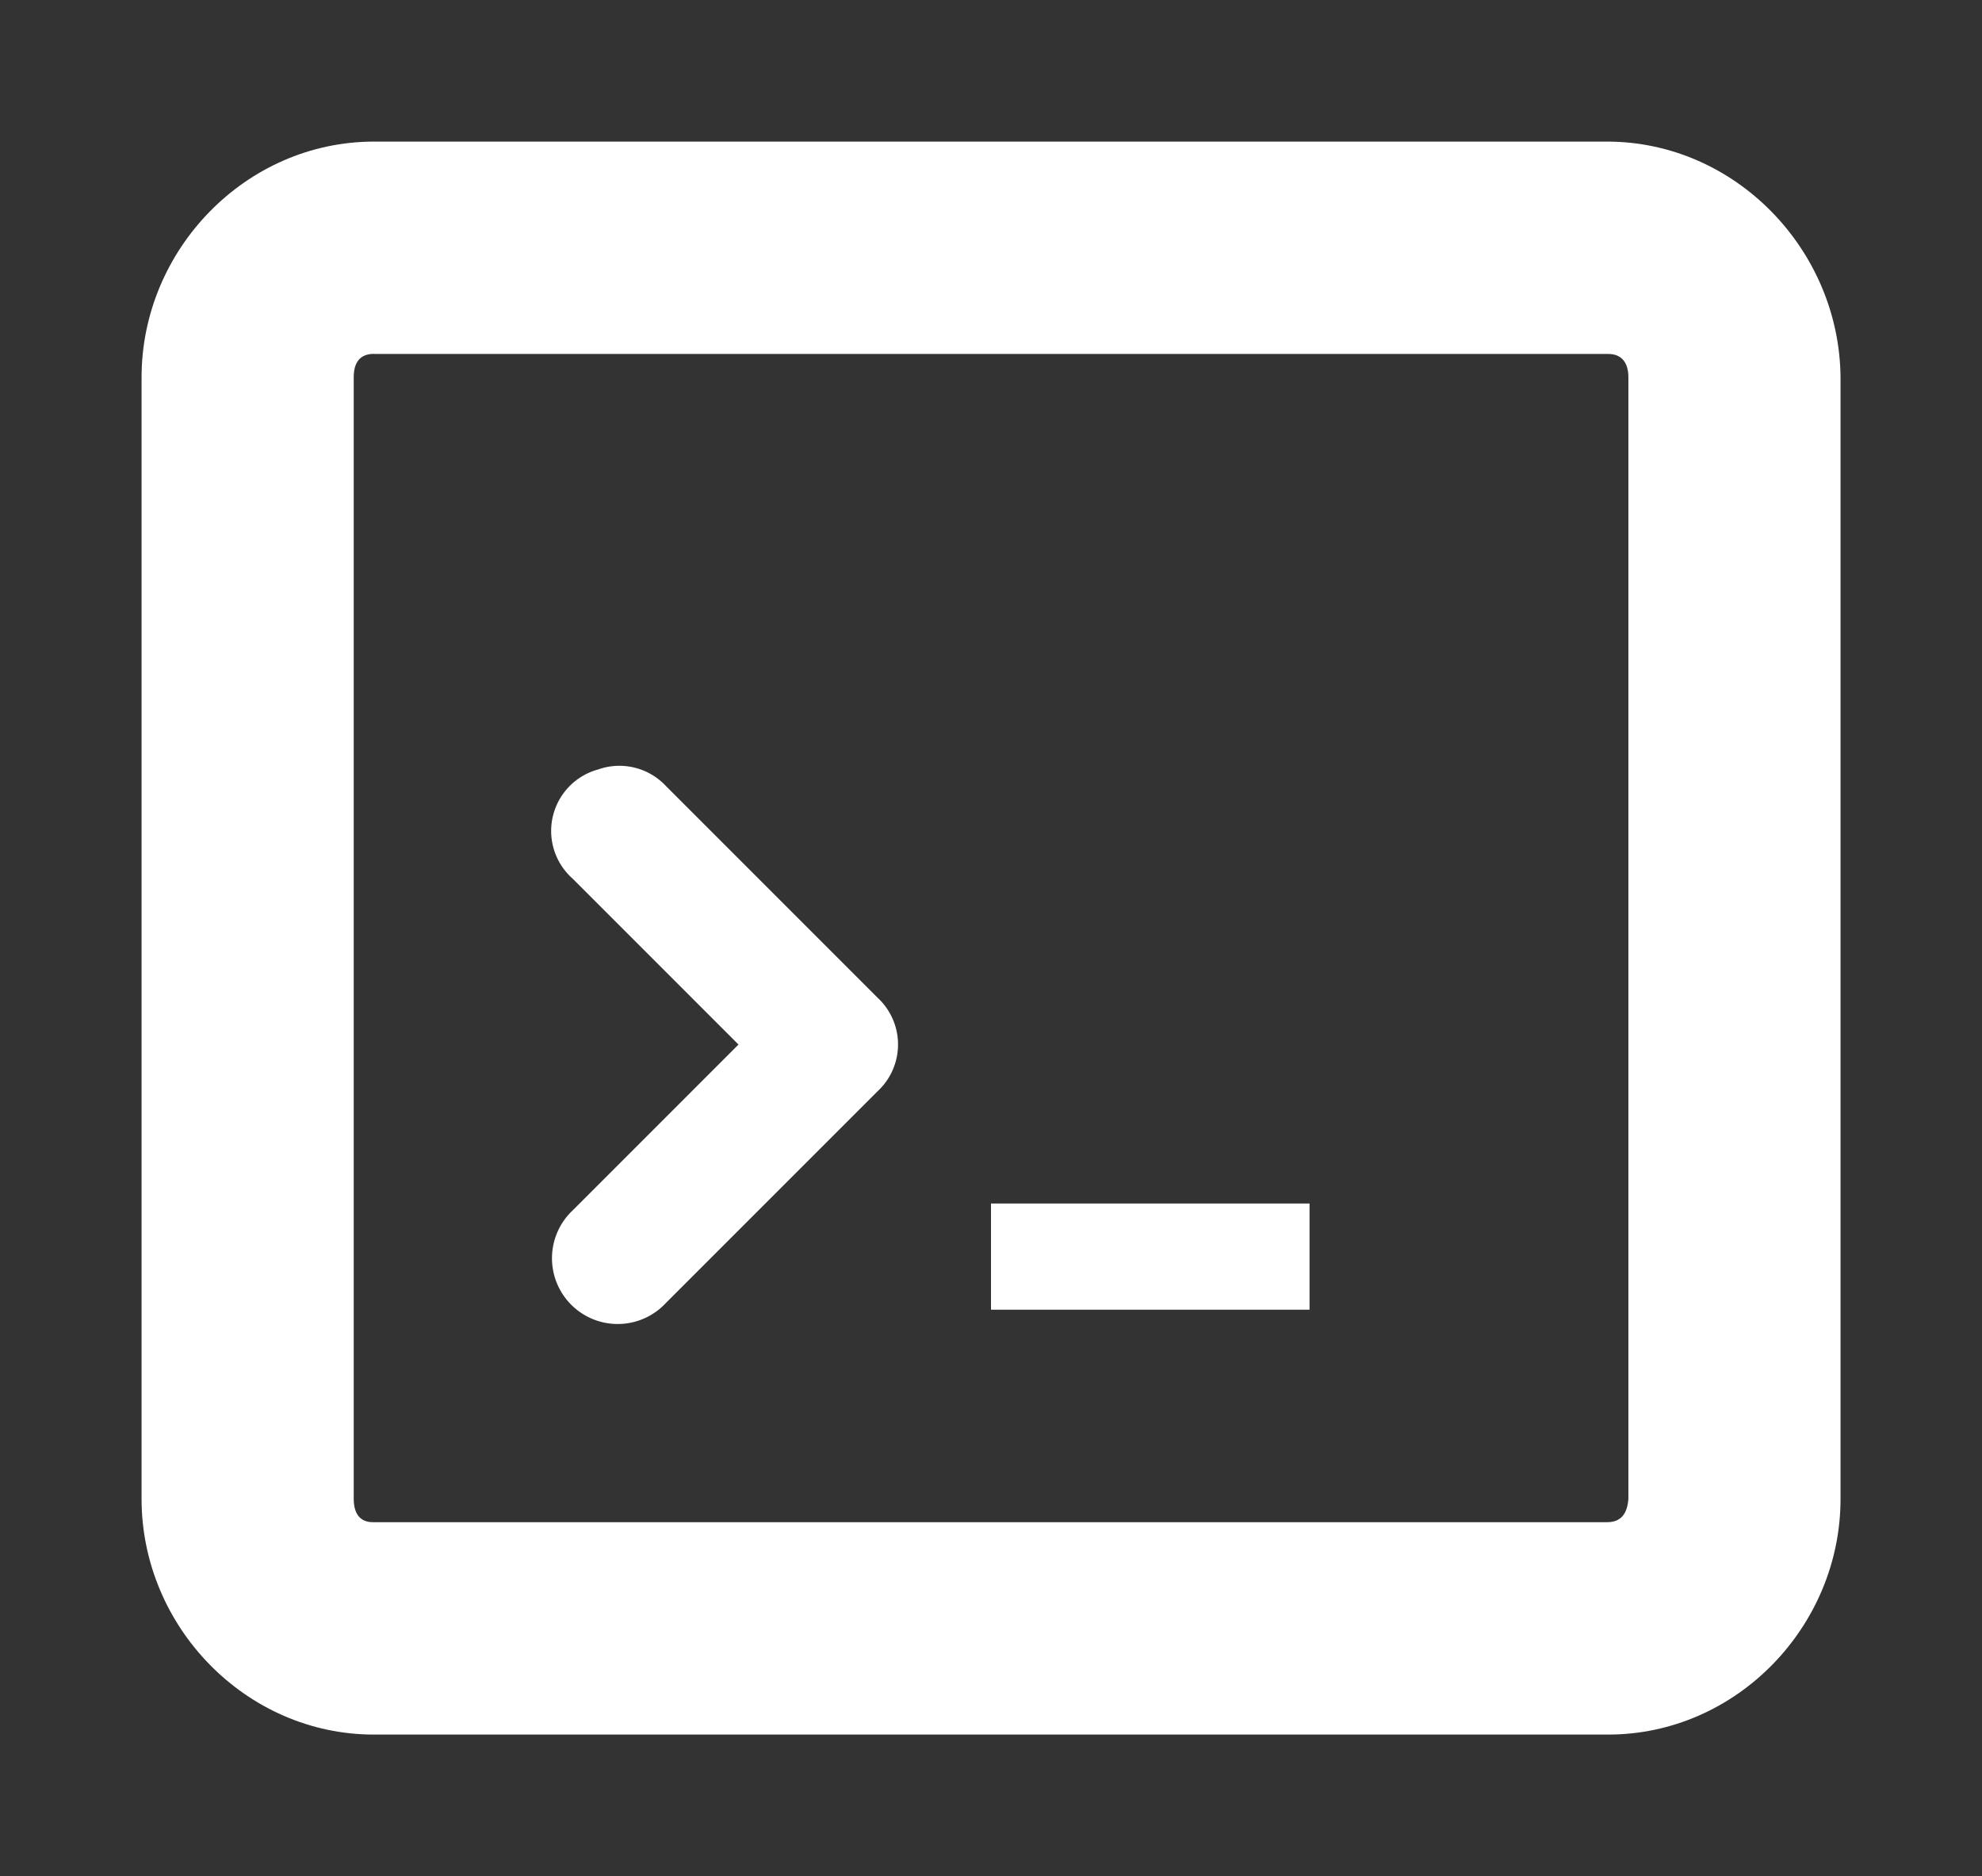 <?xml version="1.0" encoding="UTF-8" standalone="no"?>
<!-- Created with Inkscape (http://www.inkscape.org/) -->

<svg
   xmlns:dc="http://purl.org/dc/elements/1.1/"
   xmlns:cc="http://creativecommons.org/ns#"
   xmlns:rdf="http://www.w3.org/1999/02/22-rdf-syntax-ns#"
   xmlns:svg="http://www.w3.org/2000/svg"
   xmlns="http://www.w3.org/2000/svg"
   xmlns:sodipodi="http://sodipodi.sourceforge.net/DTD/sodipodi-0.dtd"
   xmlns:inkscape="http://www.inkscape.org/namespaces/inkscape"
   id="svg7384"
   height="53.002"
   width="56"
   version="1.1"
   inkscape:version="0.48+devel r10855"
   sodipodi:docname="unity-lens-sshsearch.svg">
  <rect width="100%" height="100%" fill="#333333" stroke="none"/>
  <defs
     id="defs11" />
  <sodipodi:namedview
     pagecolor="#ffffff"
     bordercolor="#666666"
     borderopacity="1"
     objecttolerance="10"
     gridtolerance="10"
     guidetolerance="10"
     inkscape:pageopacity="0"
     inkscape:pageshadow="2"
     inkscape:window-width="1366"
     inkscape:window-height="744"
     id="namedview9"
     showgrid="false"
     width="0px"
     height="0px"
     fit-margin-top="4"
     fit-margin-left="4"
     fit-margin-right="4"
     fit-margin-bottom="4"
     inkscape:zoom="2.6074563"
     inkscape:cx="91.976665"
     inkscape:cy="-5.7633537"
     inkscape:window-x="0"
     inkscape:window-y="24"
     inkscape:window-maximized="1"
     inkscape:current-layer="svg7384" />
  <title
     id="title9167">Gnome Symbolic Icon Theme</title>
  <g
     id="layer11"
     transform="matrix(3,0,0,3,-362,-1466)">
    <path
       id="rect11749-5-9"
       style="text-indent:0;text-transform:none;block-progression:tb;color:#bebebe;fill:#ffffff"
       d="m 124.19,490 c -1.21,0 -2.19,1.02 -2.19,2.22 l 0,10.562 c 0,1.202 0.982,2.219 2.188,2.219 l 11.625,0 c 1.206,0 2.188,-1.017 2.188,-2.219 l 0,-10.562 c -0.01,-1.2 -0.99,-2.22 -2.2,-2.22 l -11.625,0 z m 0,2 11.625,0 c 0.123,0 0.188,0.081 0.188,0.219 l 0,10.562 c -0.01,0.14 -0.07,0.22 -0.2,0.22 l -11.625,0 c -0.12,0 -0.18,-0.08 -0.18,-0.22 l 0,-10.562 c 0,-0.14 0.06,-0.22 0.19,-0.22 z"
       inkscape:connector-curvature="0" />
    <path
       id="path11751-2-3"
       style="text-indent:0;text-transform:none;block-progression:tb;color:#bebebe;fill:#ffffff"
       d="m 126.31,495.91 a 0.6,0.6 0 0 0 -0.25,1.031 l 1.562,1.562 -1.562,1.562 a 0.619,0.619 0 1 0 0.875,0.875 l 2,-2 a 0.6,0.6 0 0 0 0,-0.875 l -2,-2 a 0.6,0.6 0 0 0 -0.625,-0.156 z"
       inkscape:connector-curvature="0" />
    <rect
       id="rect4987"
       style="color:#bebebe;fill:#ffffff"
       height="1"
       width="3"
       y="500"
       x="130" />
  </g>
</svg>

